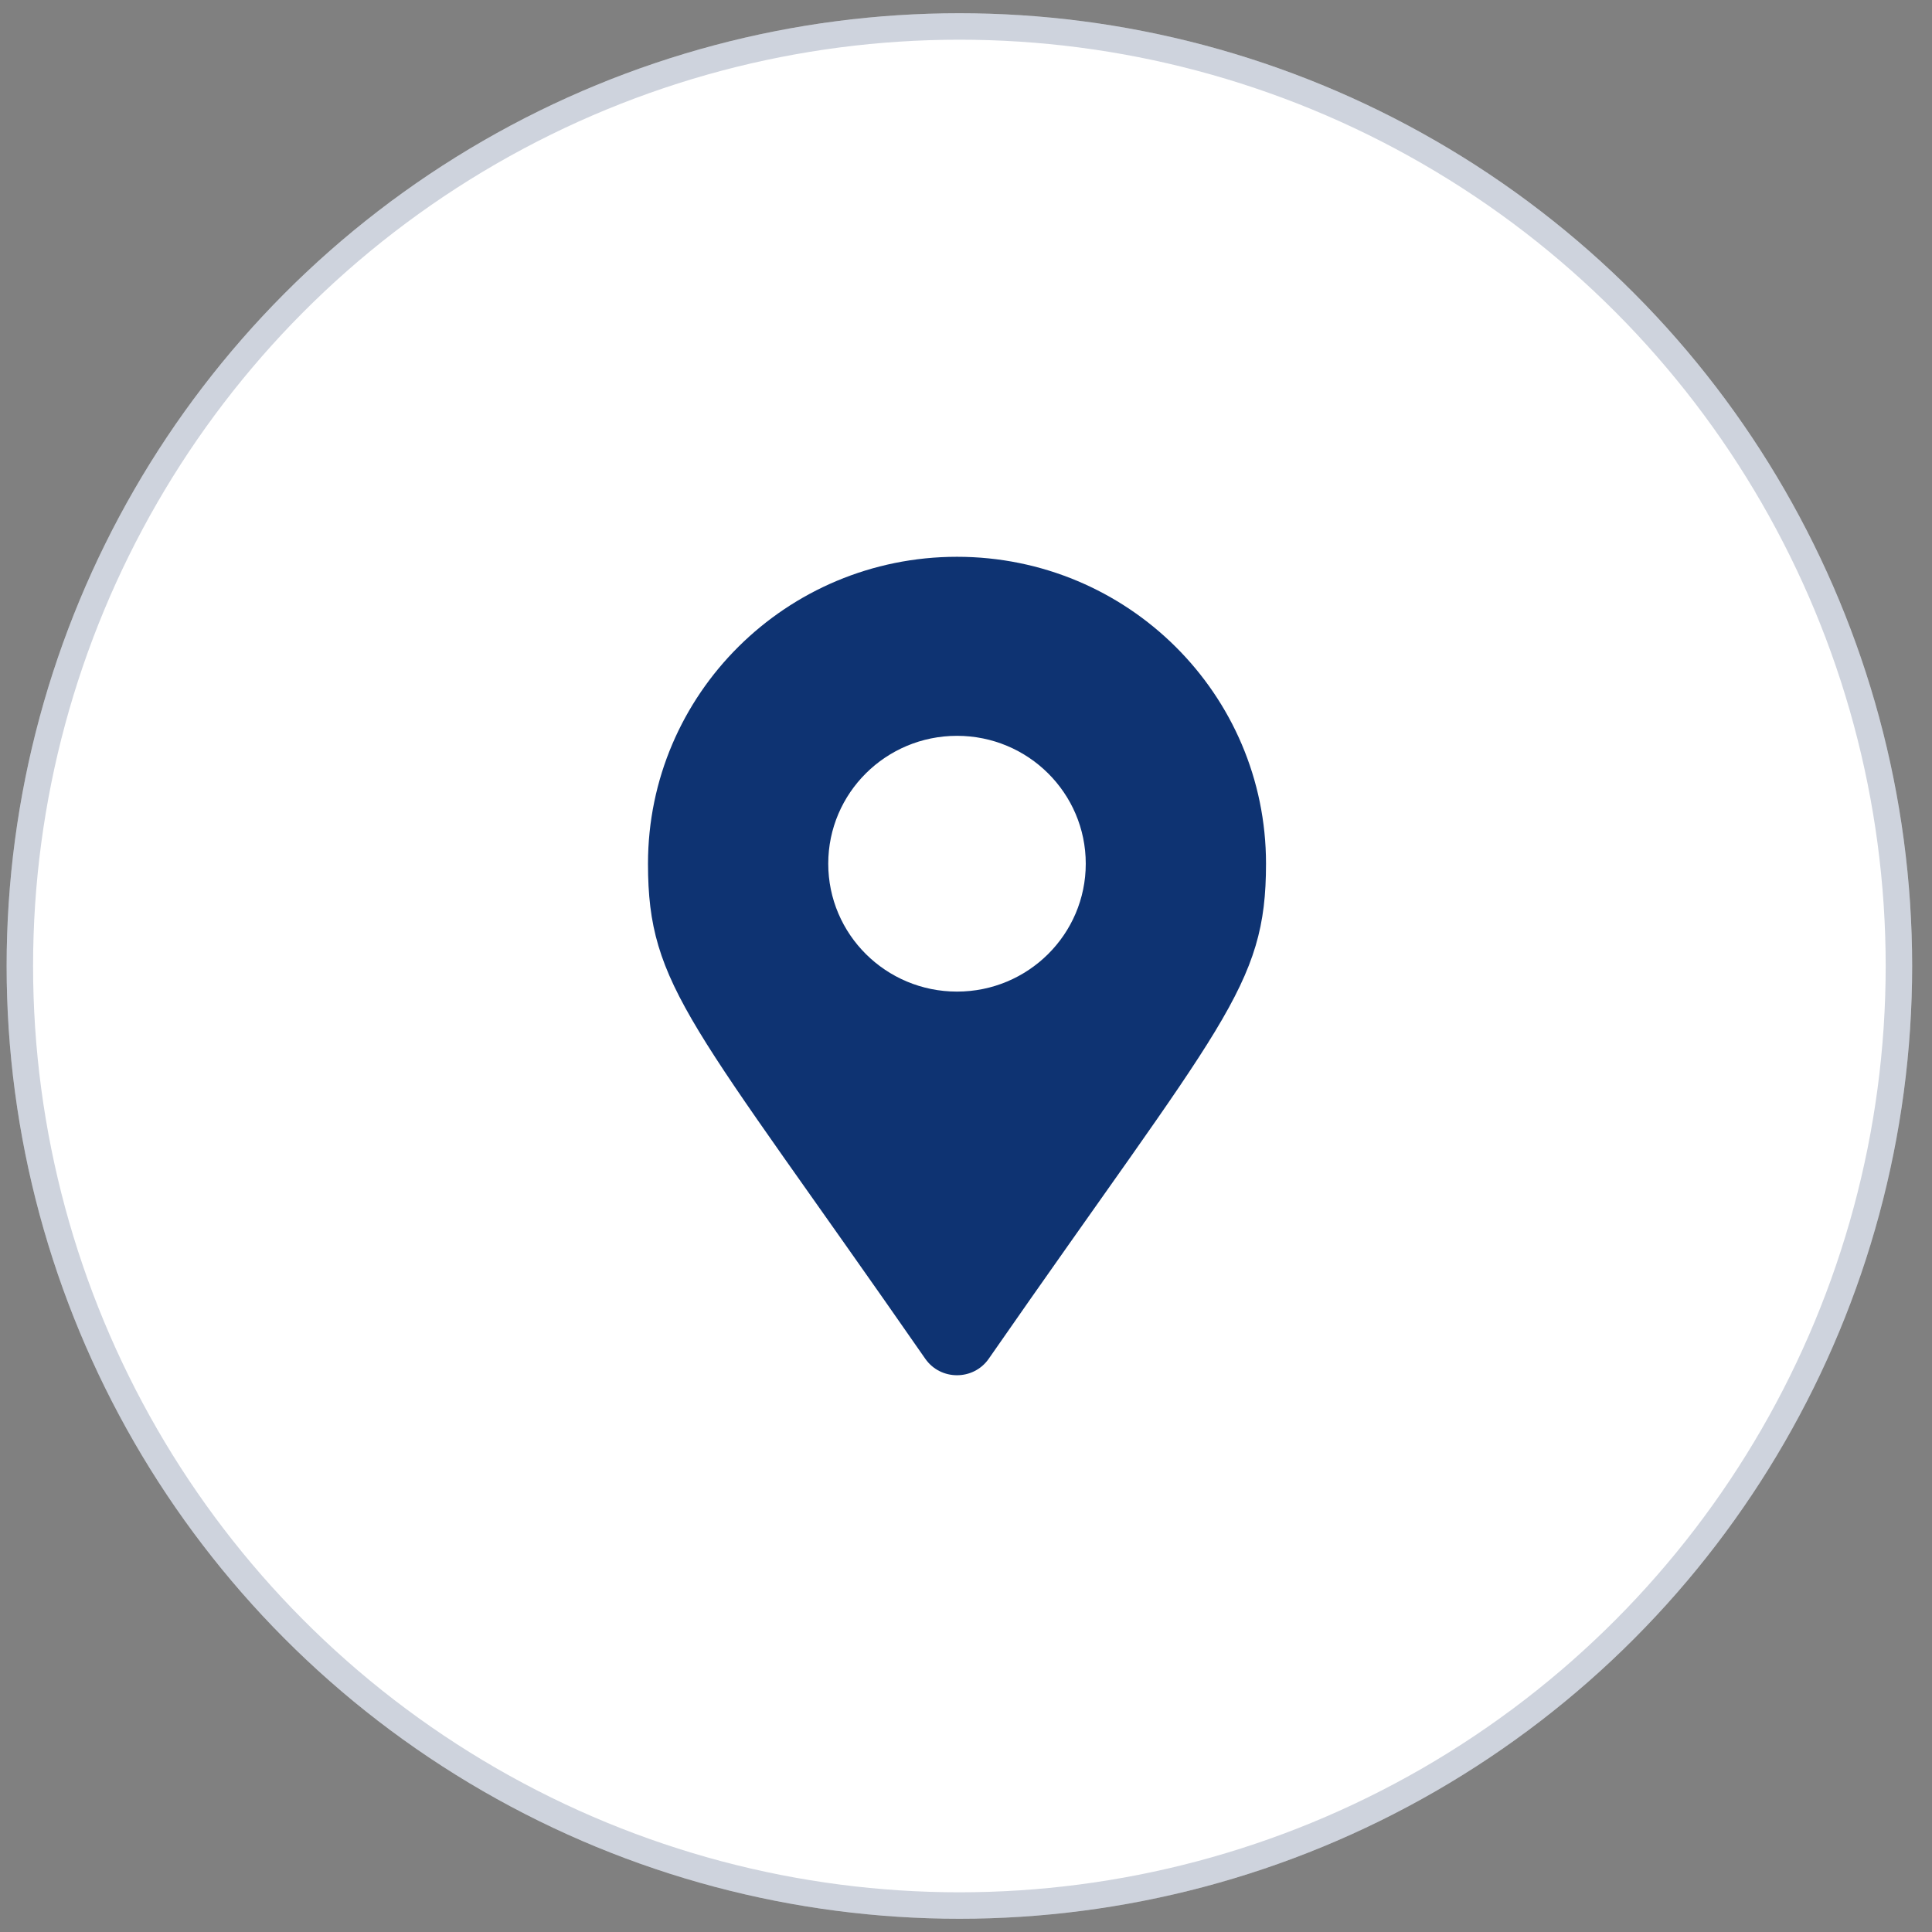 <svg xmlns="http://www.w3.org/2000/svg" width="73" height="73" viewBox="0 0 73 73" fill="none"><rect x="0" y="0" width="73" height="73" fill="#808080" stroke="none"/><circle cx="36.25" cy="36.5" r="36" fill="white"></circle><circle cx="36.25" cy="36.5" r="35.5" stroke="#0D2557" stroke-opacity="0.2"></circle><path d="M34.96 51.339C26.124 38.616 24.484 37.311 24.484 32.635C24.484 26.23 29.712 21.038 36.16 21.038C42.608 21.038 47.836 26.23 47.836 32.635C47.836 37.311 46.196 38.616 37.36 51.339C36.78 52.171 35.54 52.171 34.96 51.339ZM36.16 37.467C38.847 37.467 41.025 35.303 41.025 32.635C41.025 29.966 38.847 27.803 36.16 27.803C33.473 27.803 31.295 29.966 31.295 32.635C31.295 35.303 33.473 37.467 36.16 37.467Z" fill="#0E3372"></path></svg>